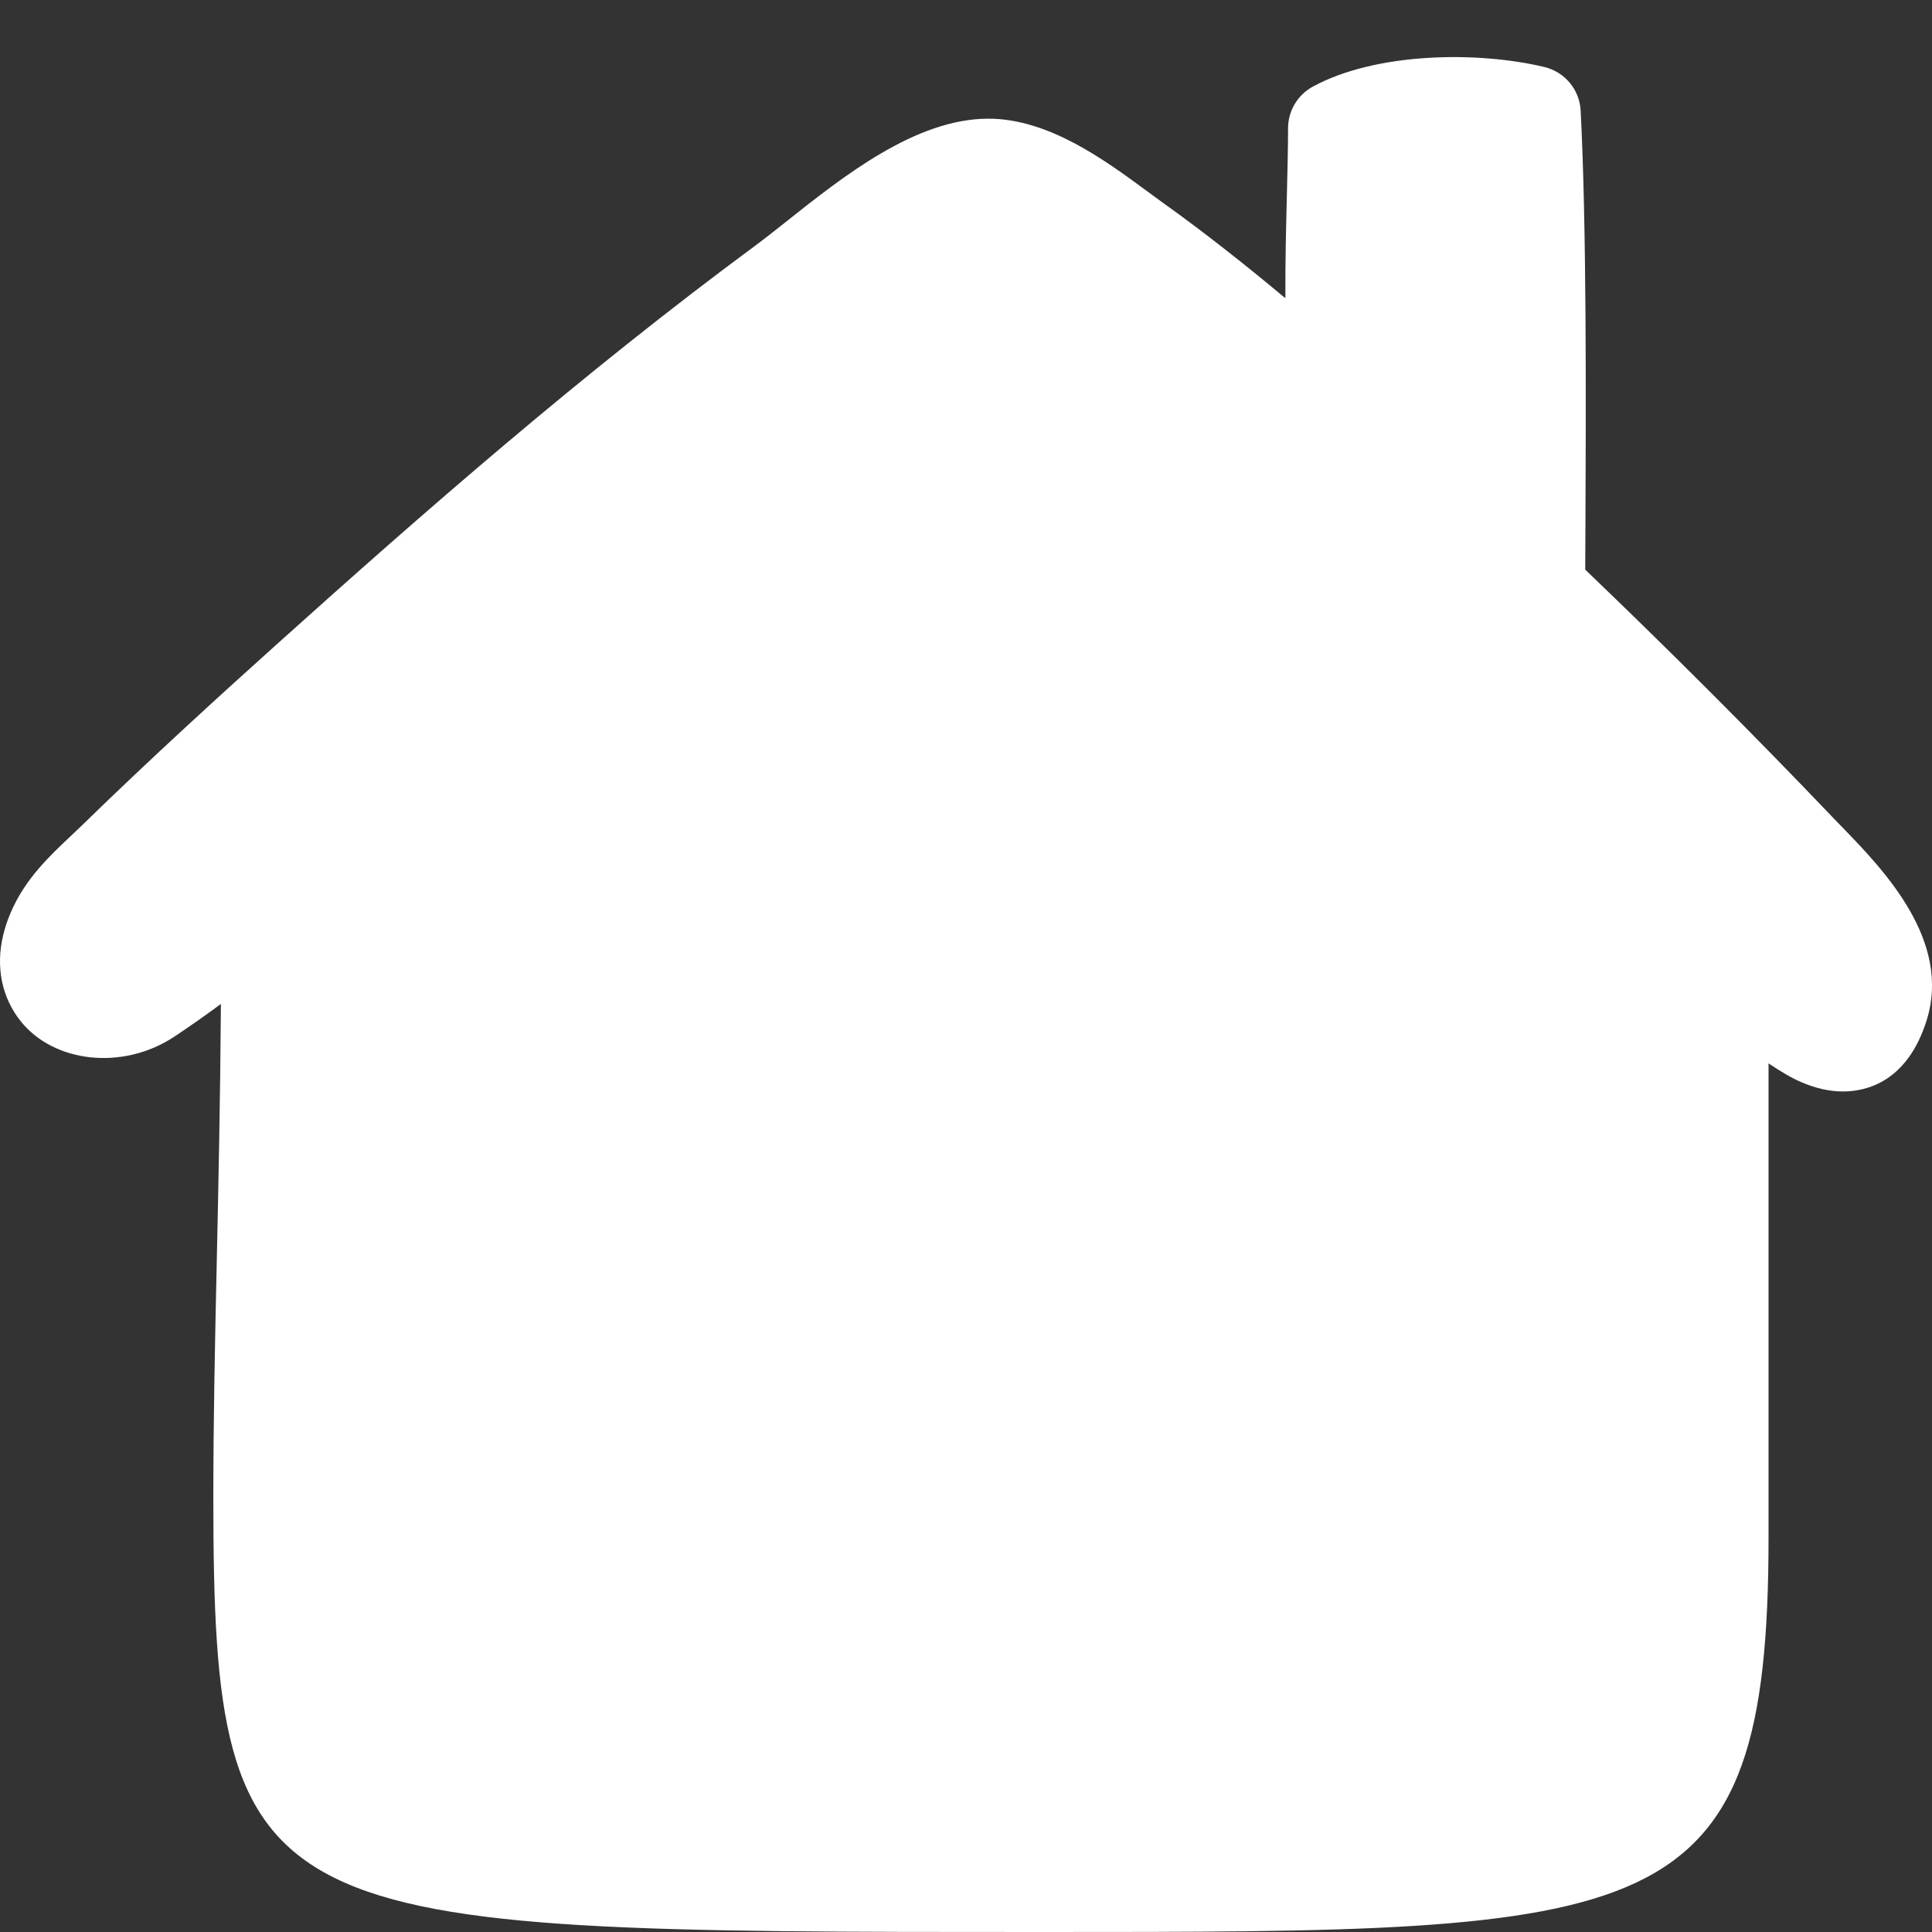 <?xml version="1.0" encoding="utf-8"?>
<!-- Generator: Adobe Illustrator 16.0.0, SVG Export Plug-In . SVG Version: 6.00 Build 0)  -->
<!DOCTYPE svg PUBLIC "-//W3C//DTD SVG 1.1//EN" "http://www.w3.org/Graphics/SVG/1.1/DTD/svg11.dtd">
<svg version="1.1" id="Calque_1" xmlns="http://www.w3.org/2000/svg" xmlns:xlink="http://www.w3.org/1999/xlink" x="0px" y="0px"
	 width="51.023px" height="51.023px" viewBox="0 0 51.023 51.023" enable-background="new 0 0 51.023 51.023" xml:space="preserve">
<rect x="0" y="0" width="51.023" height="51.023" fill="#333333" stroke="none"/>
<path fill="#FFFFFF" d="M48.642,21.835l-0.229-0.237c-2.165-2.268-4.354-4.452-6.548-6.554l0.006-1.335
	c0.013-2.893,0.033-7.736-0.127-10.789c-0.029-0.554-0.421-1.022-0.96-1.151C39,1.344,36.328,1.385,34.67,2.288
	c-0.402,0.219-0.653,0.642-0.653,1.1c0,0.495-0.015,1.097-0.031,1.75c-0.021,0.851-0.045,1.803-0.04,2.738
	c-1.032-0.862-2.123-1.728-3.259-2.539l-0.41-0.3c-1.09-0.803-2.584-1.903-4.172-1.903c-1.92,0-3.826,1.515-5.357,2.731
	c-0.294,0.232-0.565,0.448-0.808,0.627c-4.558,3.366-8.773,7.055-12.65,10.541c-1.428,1.283-3.297,2.981-5.11,4.75l-0.298,0.284
	c-0.572,0.538-1.221,1.147-1.598,2.032C0.2,24.294,0.13,24.497,0.081,24.71c-0.196,0.831-0.033,1.63,0.458,2.25
	c0.882,1.115,2.709,1.316,4.065,0.417c0.448-0.297,0.848-0.582,1.23-0.863c-0.018,2.56-0.065,4.758-0.108,6.738
	c-0.047,2.147-0.092,4.176-0.092,6.321c0,11.45,1.235,11.45,21.86,11.45c16.276,0,19.212,0,19.212-10.415V28.083
	c0.316,0.213,0.606,0.385,0.856,0.492c0.391,0.169,0.756,0.25,1.114,0.25c0.602,0,1.691-0.243,2.204-1.874
	C51.549,24.83,49.73,22.956,48.642,21.835z"/>
</svg>
